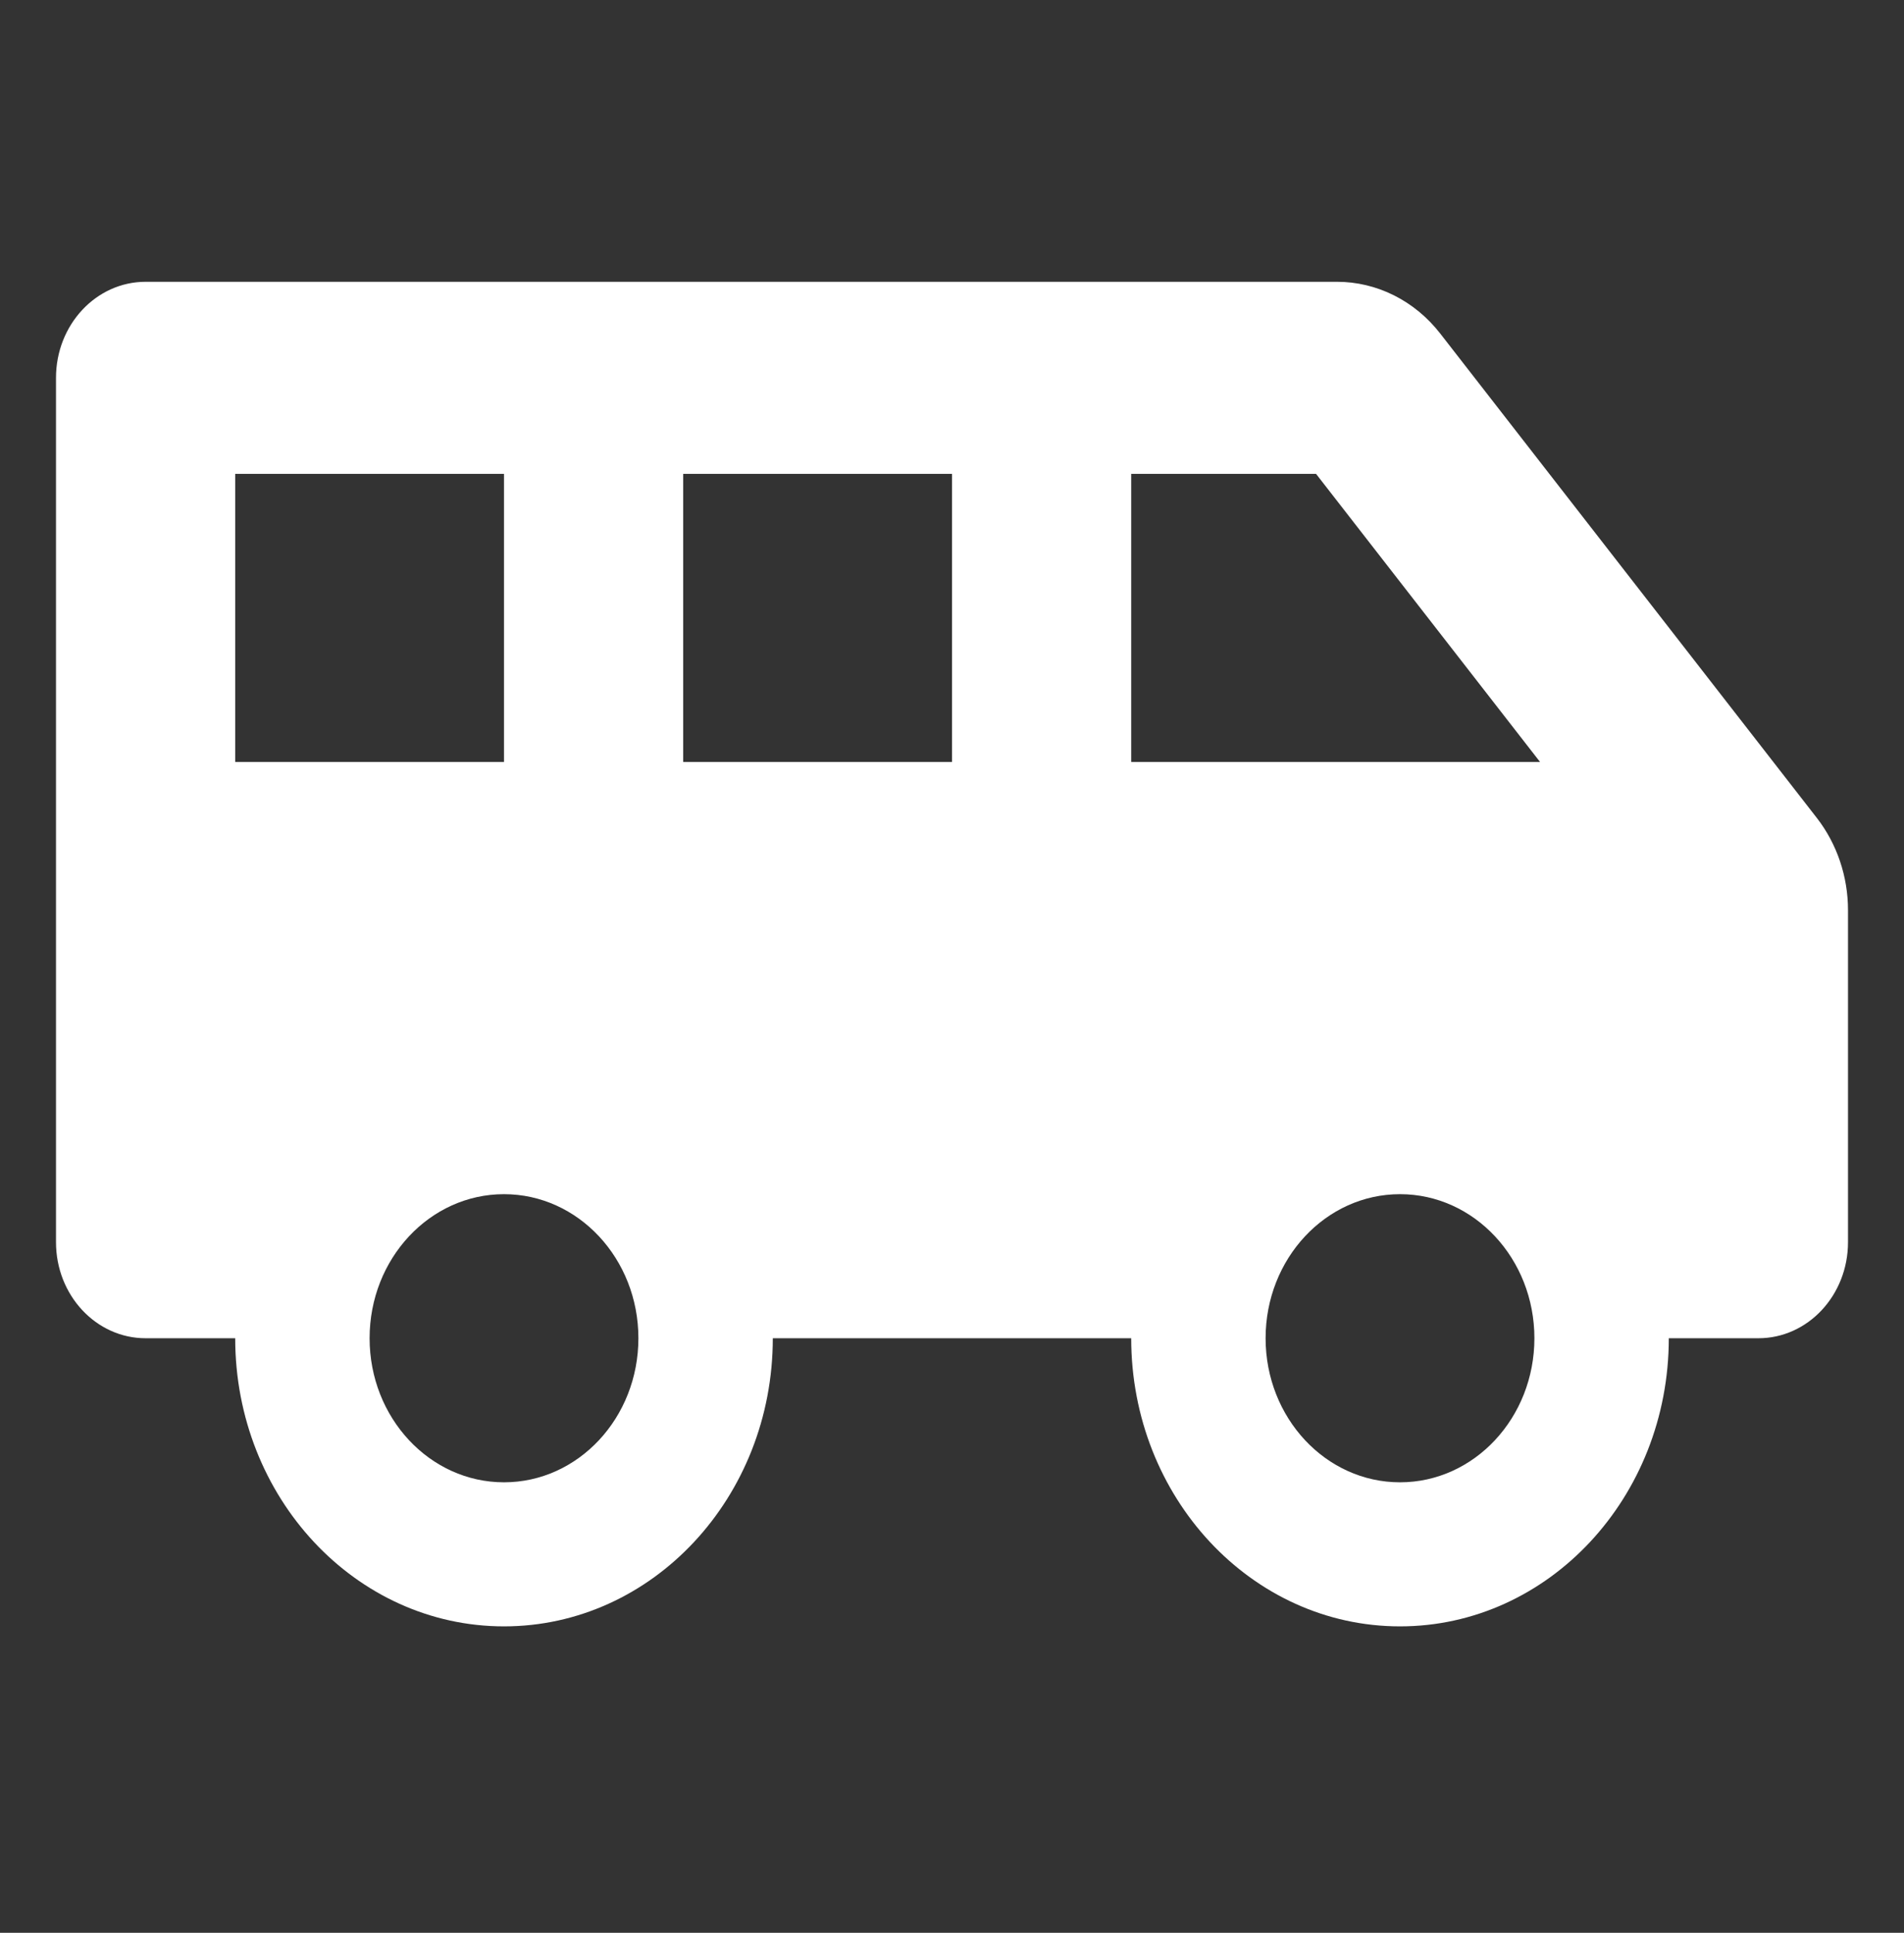 <svg width="68" height="69" viewBox="0 0 68 69" fill="none" xmlns="http://www.w3.org/2000/svg">
<rect x="0" y="0" width="68" height="69" fill="#333333" stroke="none"/>
<path d="M64.888 29.201L51.439 11.91C50.989 11.331 50.425 10.865 49.788 10.545C49.151 10.226 48.456 10.06 47.752 10.06H5.2C3.433 10.06 2 11.595 2 13.488V44.345C2 46.239 3.433 47.774 5.2 47.774H8.4C8.4 53.455 12.698 58.06 18 58.06C23.302 58.06 27.6 53.455 27.6 47.774H40.4C40.4 53.455 44.698 58.06 50 58.06C55.302 58.06 59.6 53.455 59.6 47.774H62.8C64.567 47.774 66 46.239 66 44.345V32.493C66 31.29 65.606 30.125 64.888 29.201ZM8.4 27.202V16.917H18V27.202H8.4ZM18 52.917C15.349 52.917 13.2 50.614 13.2 47.774C13.2 44.934 15.349 42.631 18 42.631C20.651 42.631 22.8 44.934 22.8 47.774C22.8 50.614 20.651 52.917 18 52.917ZM34 27.202H24.4V16.917H34V27.202ZM50 52.917C47.349 52.917 45.2 50.614 45.2 47.774C45.2 44.934 47.349 42.631 50 42.631C52.651 42.631 54.8 44.934 54.8 47.774C54.8 50.614 52.651 52.917 50 52.917ZM40.4 27.202V16.917H47.002L55.002 27.202H40.4Z" fill="white"/>
</svg>
